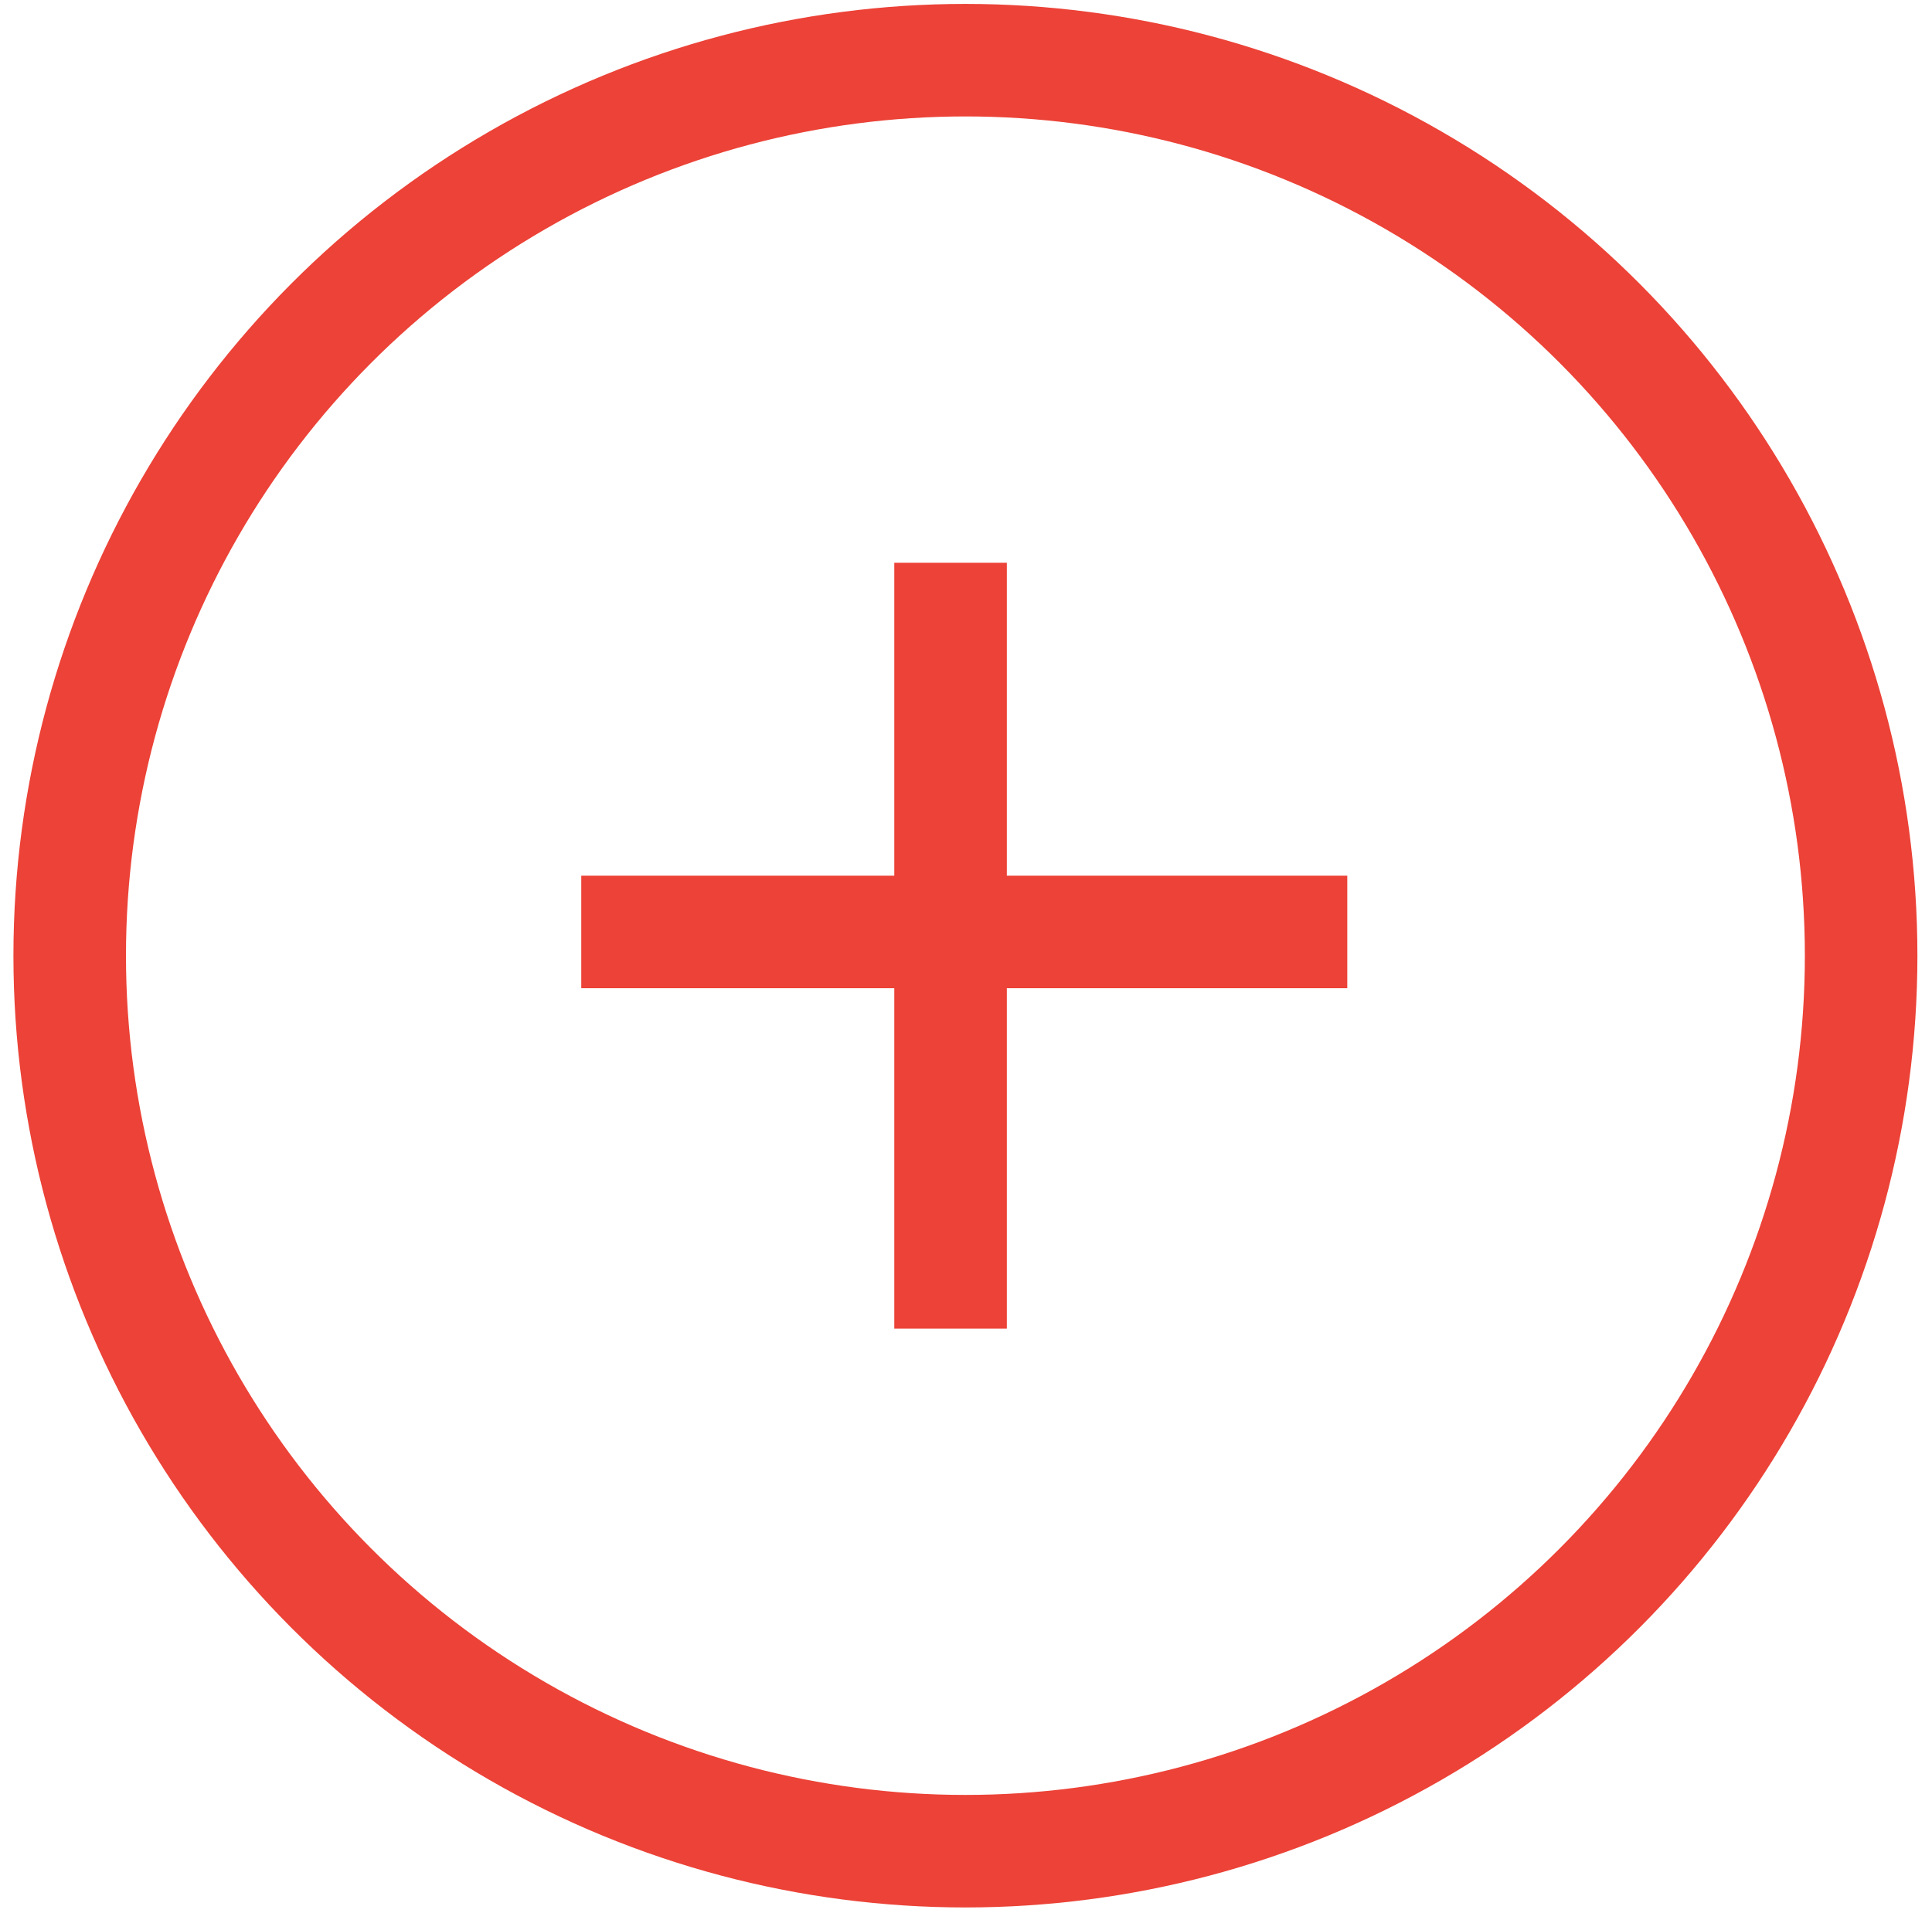 <svg width="103" height="102" viewBox="0 0 103 102" fill="none" xmlns="http://www.w3.org/2000/svg">
<circle cx="51.469" cy="50.962" r="47.753" stroke="#EC4237" stroke-width="6"/>
<line x1="30.989" y1="49.697" x2="71.827" y2="49.697" stroke="#EC4237" stroke-width="6"/>
<line x1="50.677" y1="70.848" x2="50.677" y2="30.01" stroke="#EC4237" stroke-width="6"/>
</svg>
